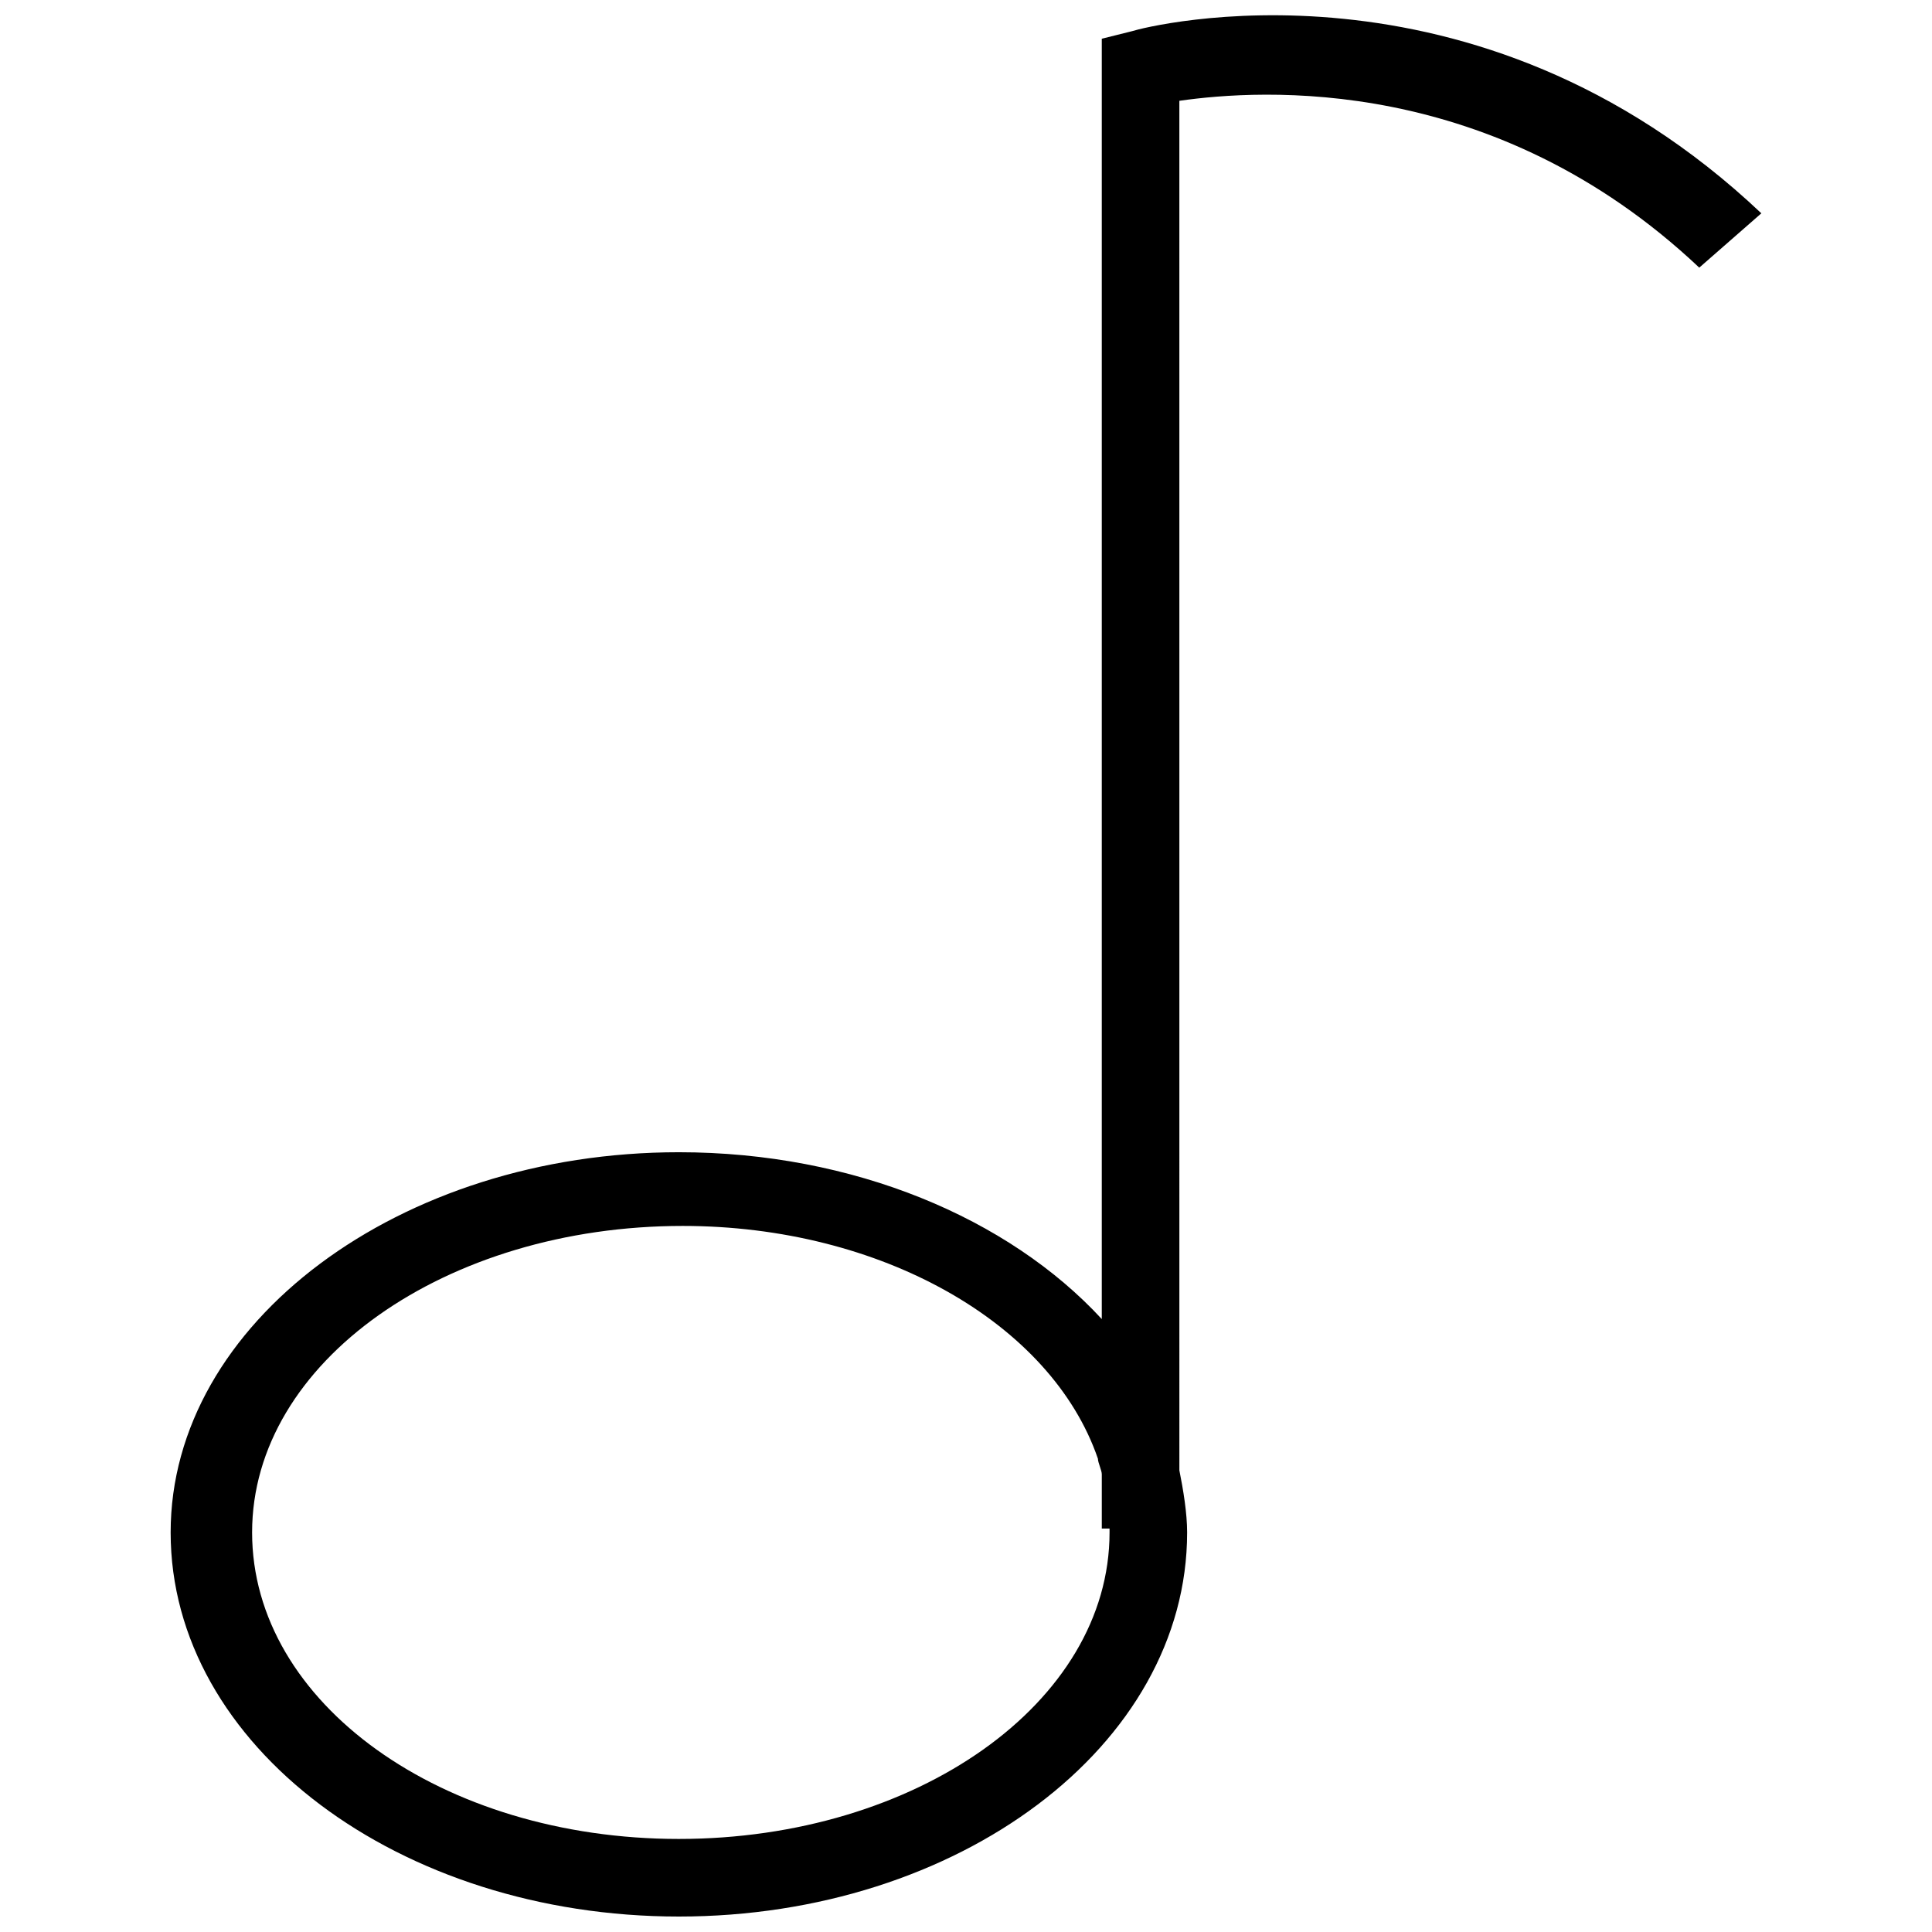 <?xml version="1.0" encoding="UTF-8"?>
<!-- The Best Svg Icon site in the world: iconSvg.co, Visit us! https://iconsvg.co -->
<svg width="800px" height="800px" version="1.1" viewBox="144 144 512 512" xmlns="http://www.w3.org/2000/svg">
 <defs>
  <clipPath id="a">
   <path d="m189 148.09h422v503.81h-422z"/>
  </clipPath>
 </defs>
 <g clip-path="url(#a)">
  <path d="m444.21 152.21-8.227 2.055v339.3c-24.676-26.734-65.805-44.211-112.07-44.211-74.031 0-134.69 45.238-134.69 100.76 0 56.551 60.66 101.79 134.69 101.79 74.027 0 134.69-45.238 134.69-101.79 0-5.141-1.027-11.309-2.055-16.449l-0.004-362.95c21.594-3.086 83.281-7.199 137.78 44.211l16.453-14.395c-76.086-71.973-163.48-49.352-166.57-48.324zm-120.3 479.13c-62.719 0-113.1-35.988-113.1-81.227s51.41-81.227 114.13-81.227c52.438 0 97.676 25.703 110.02 61.691 0 1.027 1.027 3.086 1.027 4.113v14.395h2.055v1.027c0.004 45.238-51.406 81.227-114.12 81.227z"/>
 </g>
</svg>